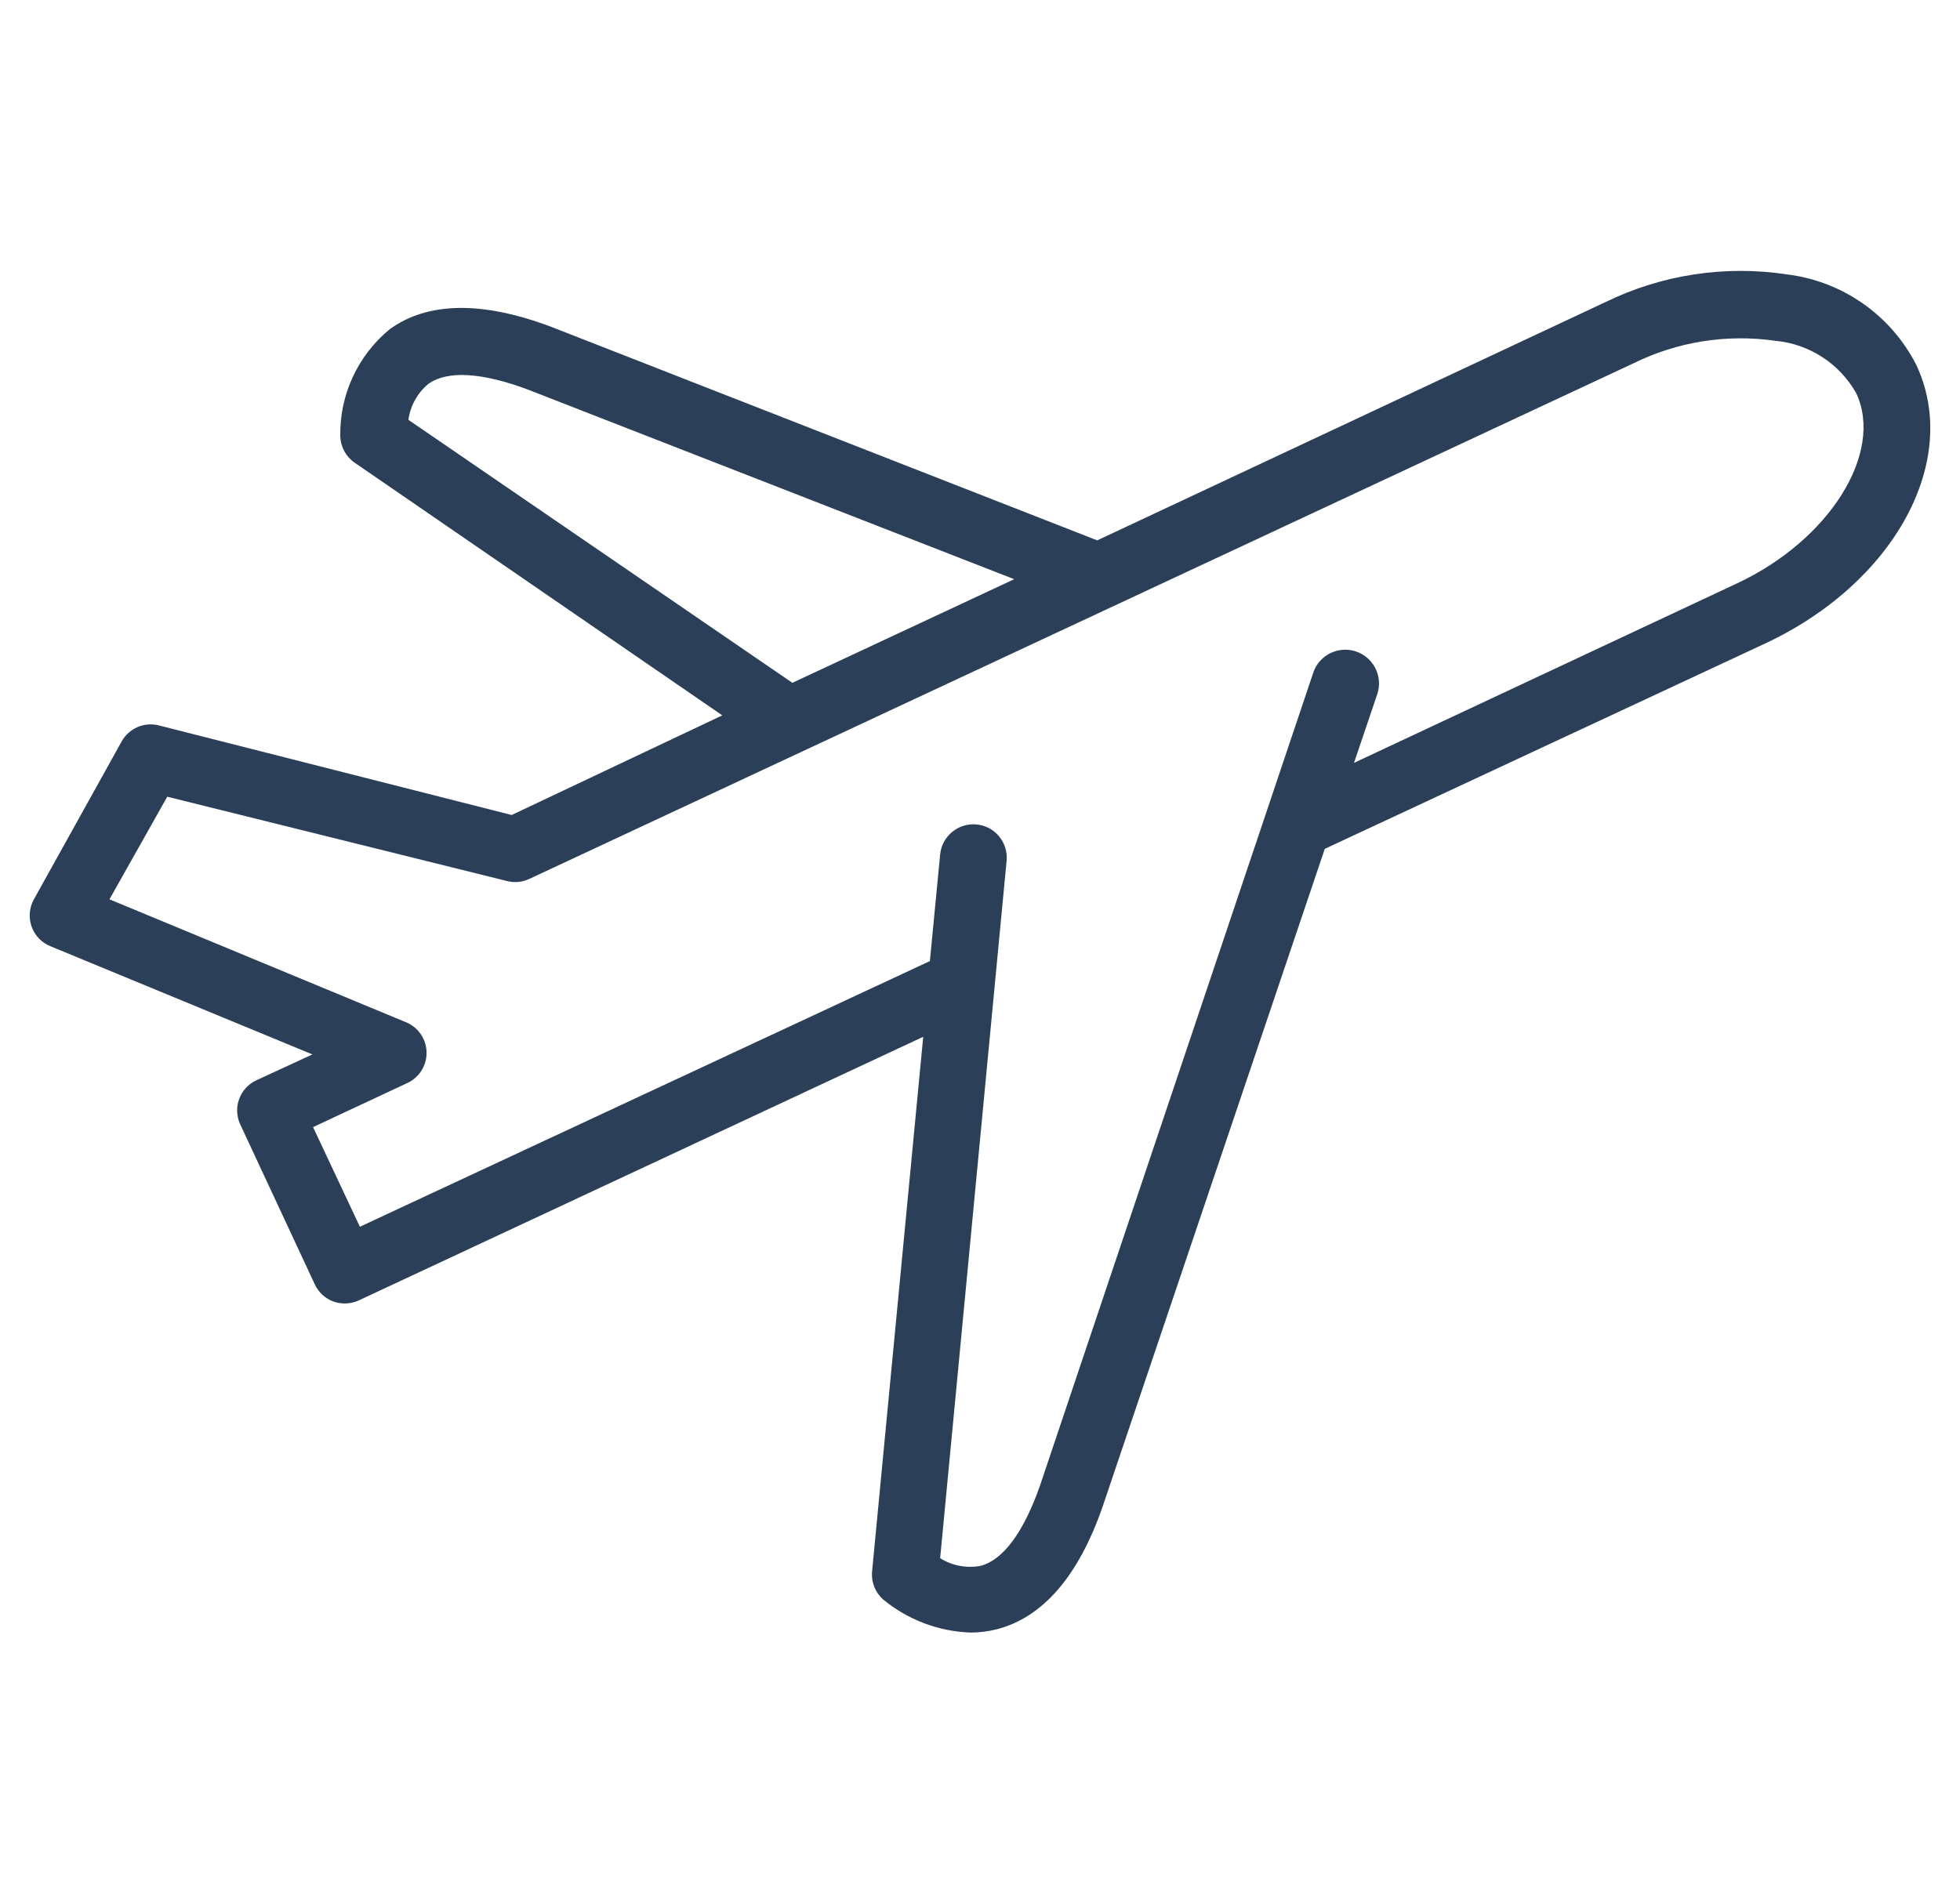 <svg width="33" height="32" viewBox="0 0 33 32" fill="none" xmlns="http://www.w3.org/2000/svg">
<g clip-path="url(#clip0_1325_132970)">
<path d="M4.315 18.193C4.039 18.322 3.918 18.647 4.04 18.925L5.299 21.627C5.361 21.761 5.473 21.866 5.612 21.918C5.673 21.94 5.737 21.951 5.802 21.951C5.883 21.952 5.963 21.934 6.037 21.901L15.544 17.46L14.683 26.464C14.666 26.641 14.735 26.816 14.867 26.934C15.284 27.279 15.803 27.475 16.344 27.493C16.493 27.493 16.641 27.474 16.786 27.437C17.557 27.236 18.156 26.548 18.564 25.374L22.305 14.295L29.715 10.839C31.896 9.821 33.02 7.758 32.265 6.147C31.837 5.305 31.017 4.732 30.079 4.62C29.037 4.463 27.972 4.627 27.025 5.09L18.474 9.1L9.281 5.504C8.123 5.068 7.206 5.079 6.563 5.543C6.023 5.986 5.716 6.651 5.729 7.349C5.735 7.526 5.824 7.69 5.97 7.791L12.161 12.047L8.615 13.725L2.67 12.215C2.427 12.155 2.173 12.265 2.05 12.483L0.568 15.15C0.491 15.292 0.479 15.46 0.535 15.611C0.59 15.762 0.708 15.881 0.859 15.939L5.26 17.757L4.315 18.193ZM6.876 7.07C6.909 6.833 7.028 6.618 7.211 6.466C7.53 6.236 8.112 6.27 8.889 6.561L17.076 9.754L13.341 11.499L6.876 7.07ZM1.843 15.145L2.816 13.417L8.537 14.837C8.66 14.869 8.79 14.857 8.906 14.804L27.501 6.119C28.24 5.754 29.073 5.622 29.889 5.739C30.461 5.791 30.971 6.122 31.253 6.622C31.723 7.629 30.8 9.1 29.24 9.827L22.797 12.847L23.189 11.689C23.288 11.391 23.126 11.069 22.828 10.97C22.53 10.872 22.208 11.033 22.11 11.331L17.507 25.027C17.233 25.804 16.892 26.268 16.512 26.369C16.276 26.414 16.032 26.368 15.829 26.241L16.948 14.496C16.977 14.188 16.751 13.913 16.442 13.884C16.133 13.855 15.859 14.081 15.829 14.39L15.656 16.185L6.059 20.659L5.271 18.981L6.848 18.243C7.051 18.154 7.182 17.953 7.182 17.732C7.182 17.51 7.051 17.309 6.848 17.22L1.843 15.145Z" fill="#081E3B" fill-opacity="0.85"/>
</g>
<defs>
<clipPath id="clip0_1325_132970">
<rect width="32" height="32" fill="white" transform="translate(0.5)"/>
</clipPath>
</defs>
</svg>
